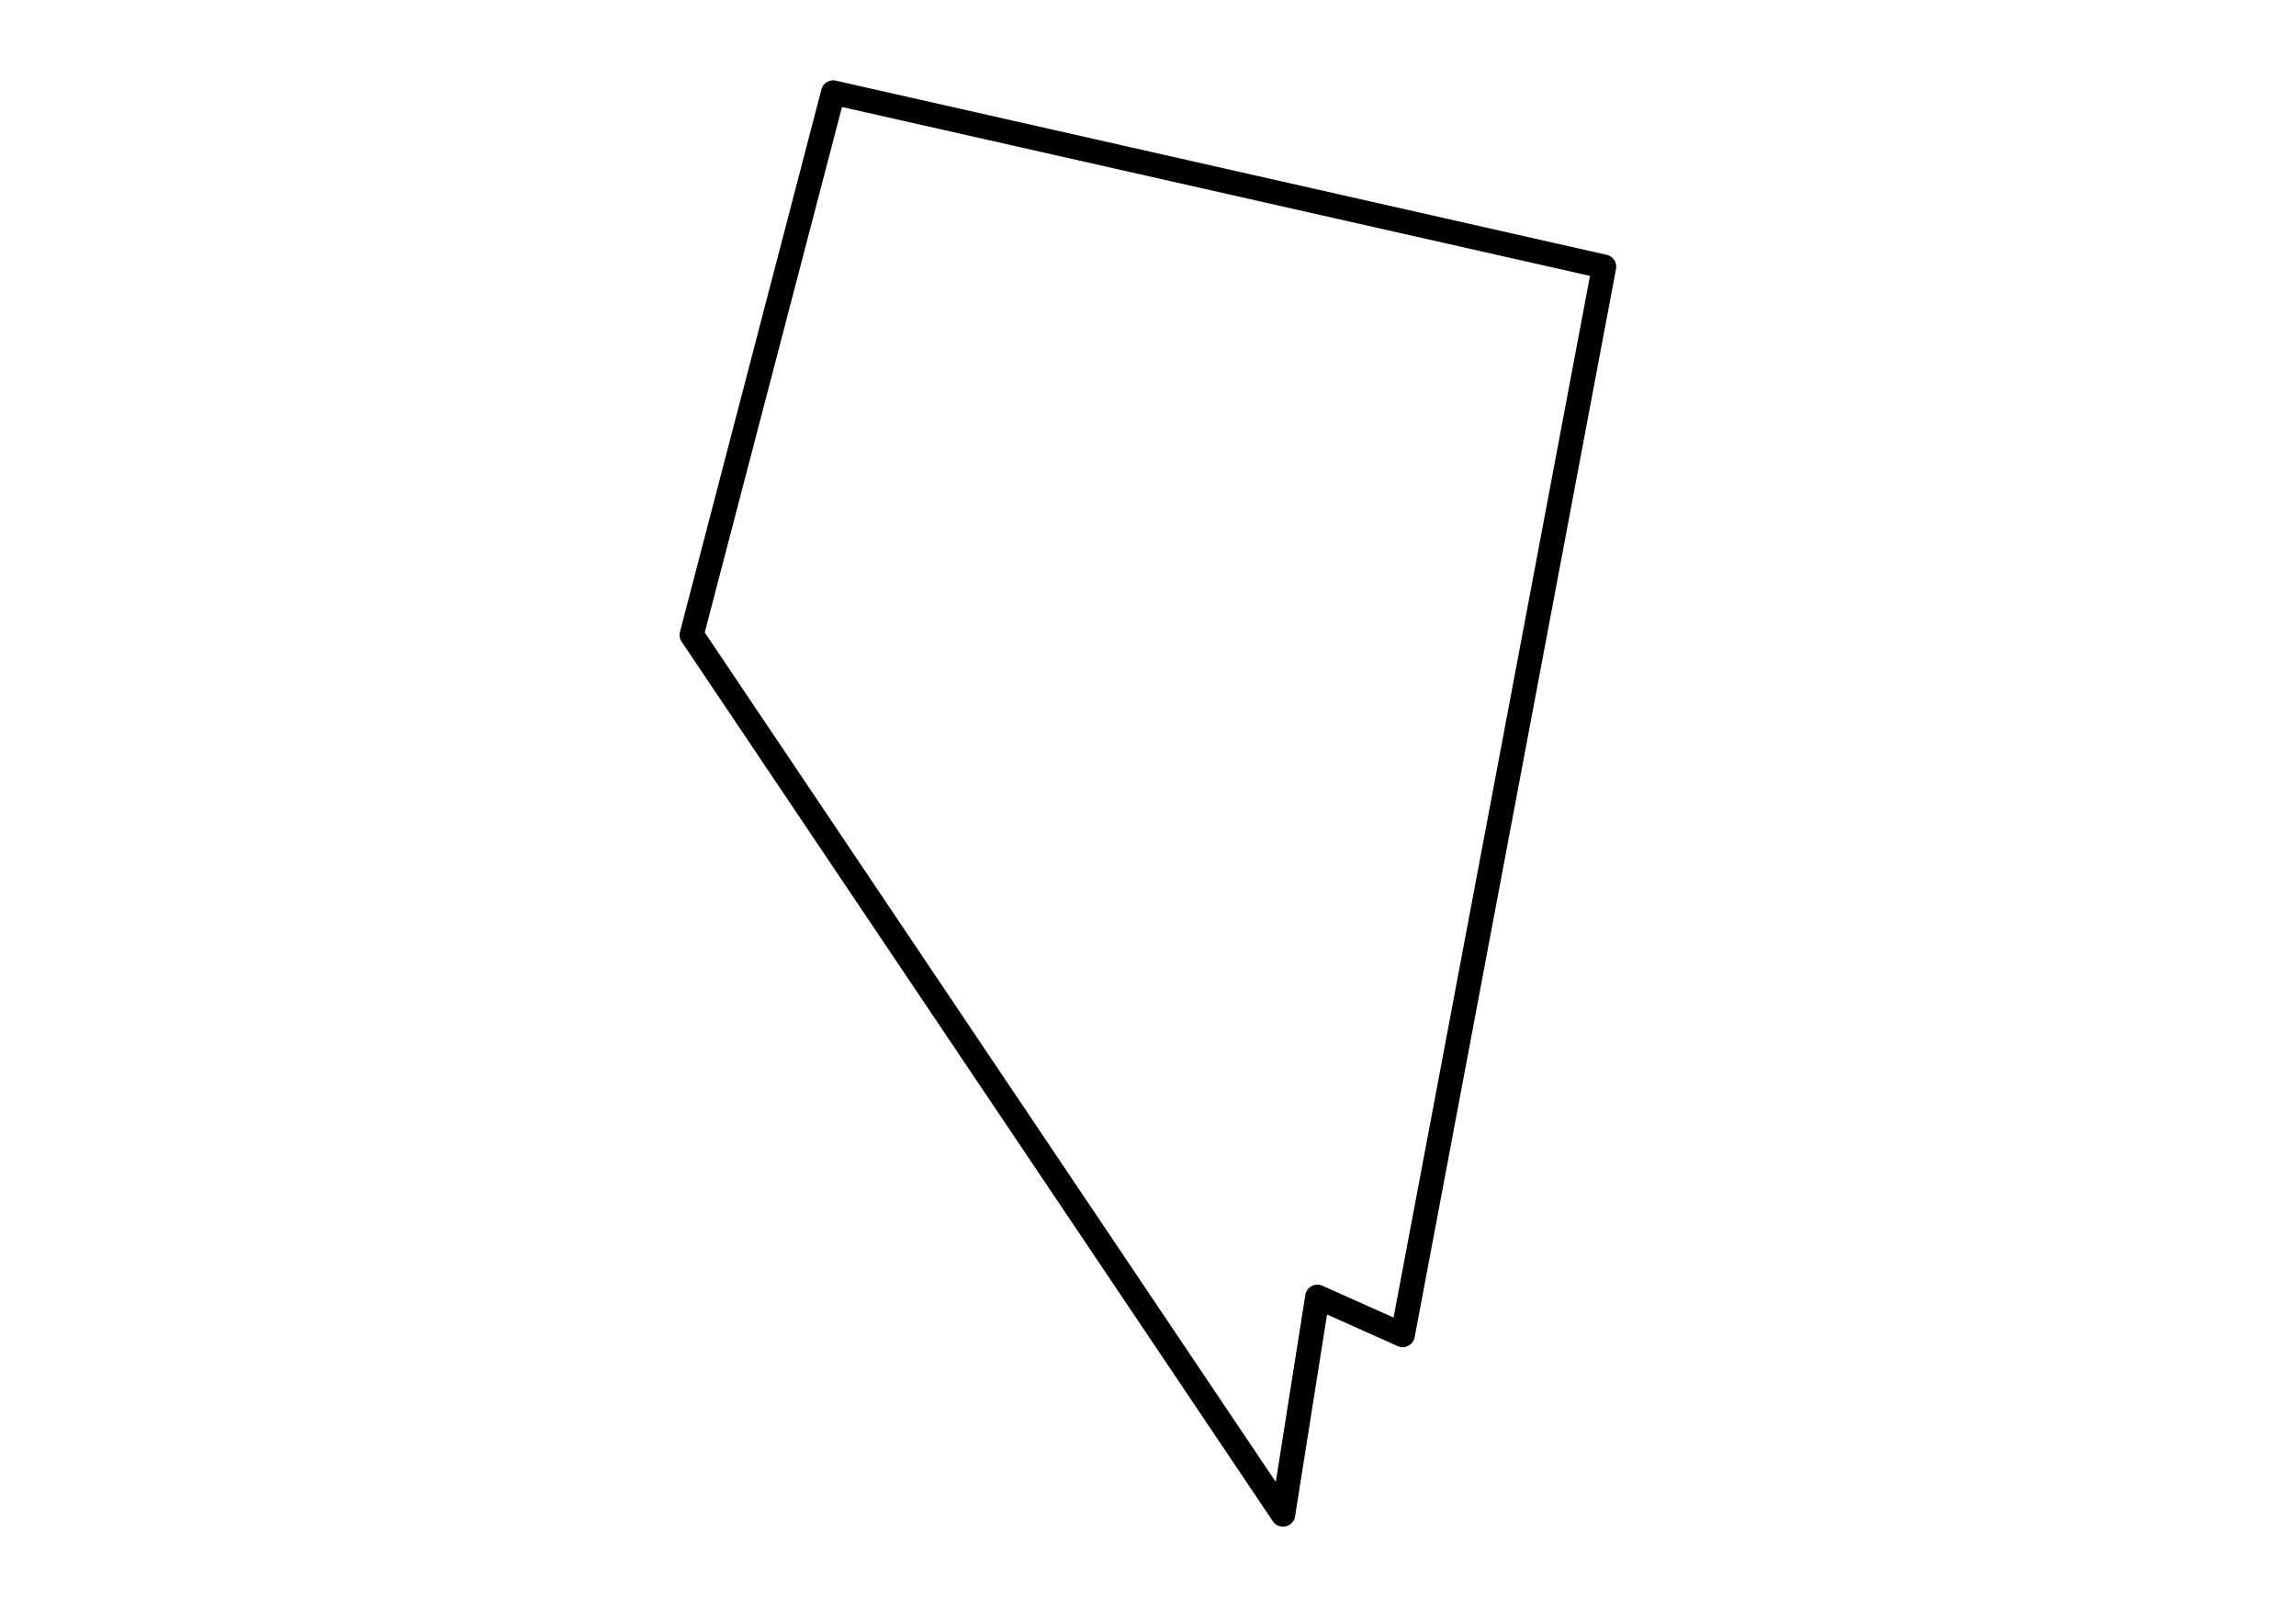 <svg xmlns:dc="http://purl.org/dc/elements/1.1/" xmlns:cc="http://creativecommons.org/ns#" xmlns:rdf="http://www.w3.org/1999/02/22-rdf-syntax-ns#" xmlns:svg="http://www.w3.org/2000/svg" xmlns="http://www.w3.org/2000/svg" xmlns:sodipodi="http://sodipodi.sourceforge.net/DTD/sodipodi-0.dtd" xmlns:inkscape="http://www.inkscape.org/namespaces/inkscape" viewBox="0 0 100 100" version="1.1" x="0" y="0" height="70">
  <g transform="translate(0,-952.362)">
    <path d="m30.43 957.36a0.76 0.76 0 0 0-0.75 0.57l-8.8 33.75a0.76 0.76 0 0 0 0.1 0.61l36.79 54.74a0.76 0.76 0 0 0 1.38-0.3l1.99-12.57 4.4 1.97a0.76 0.76 0 0 0 1.05-0.55l12.53-66.48a0.76 0.76 0 0 0-0.58-0.88l-47.97-10.84a0.76 0.76 0 0 0-0.15-0.02zm0.53 1.66 46.54 10.51-12.22 64.82-4.43-1.98a0.76 0.76 0 0 0-1.06 0.57l-1.84 11.64-35.53-52.86z" />
  </g>
</svg>